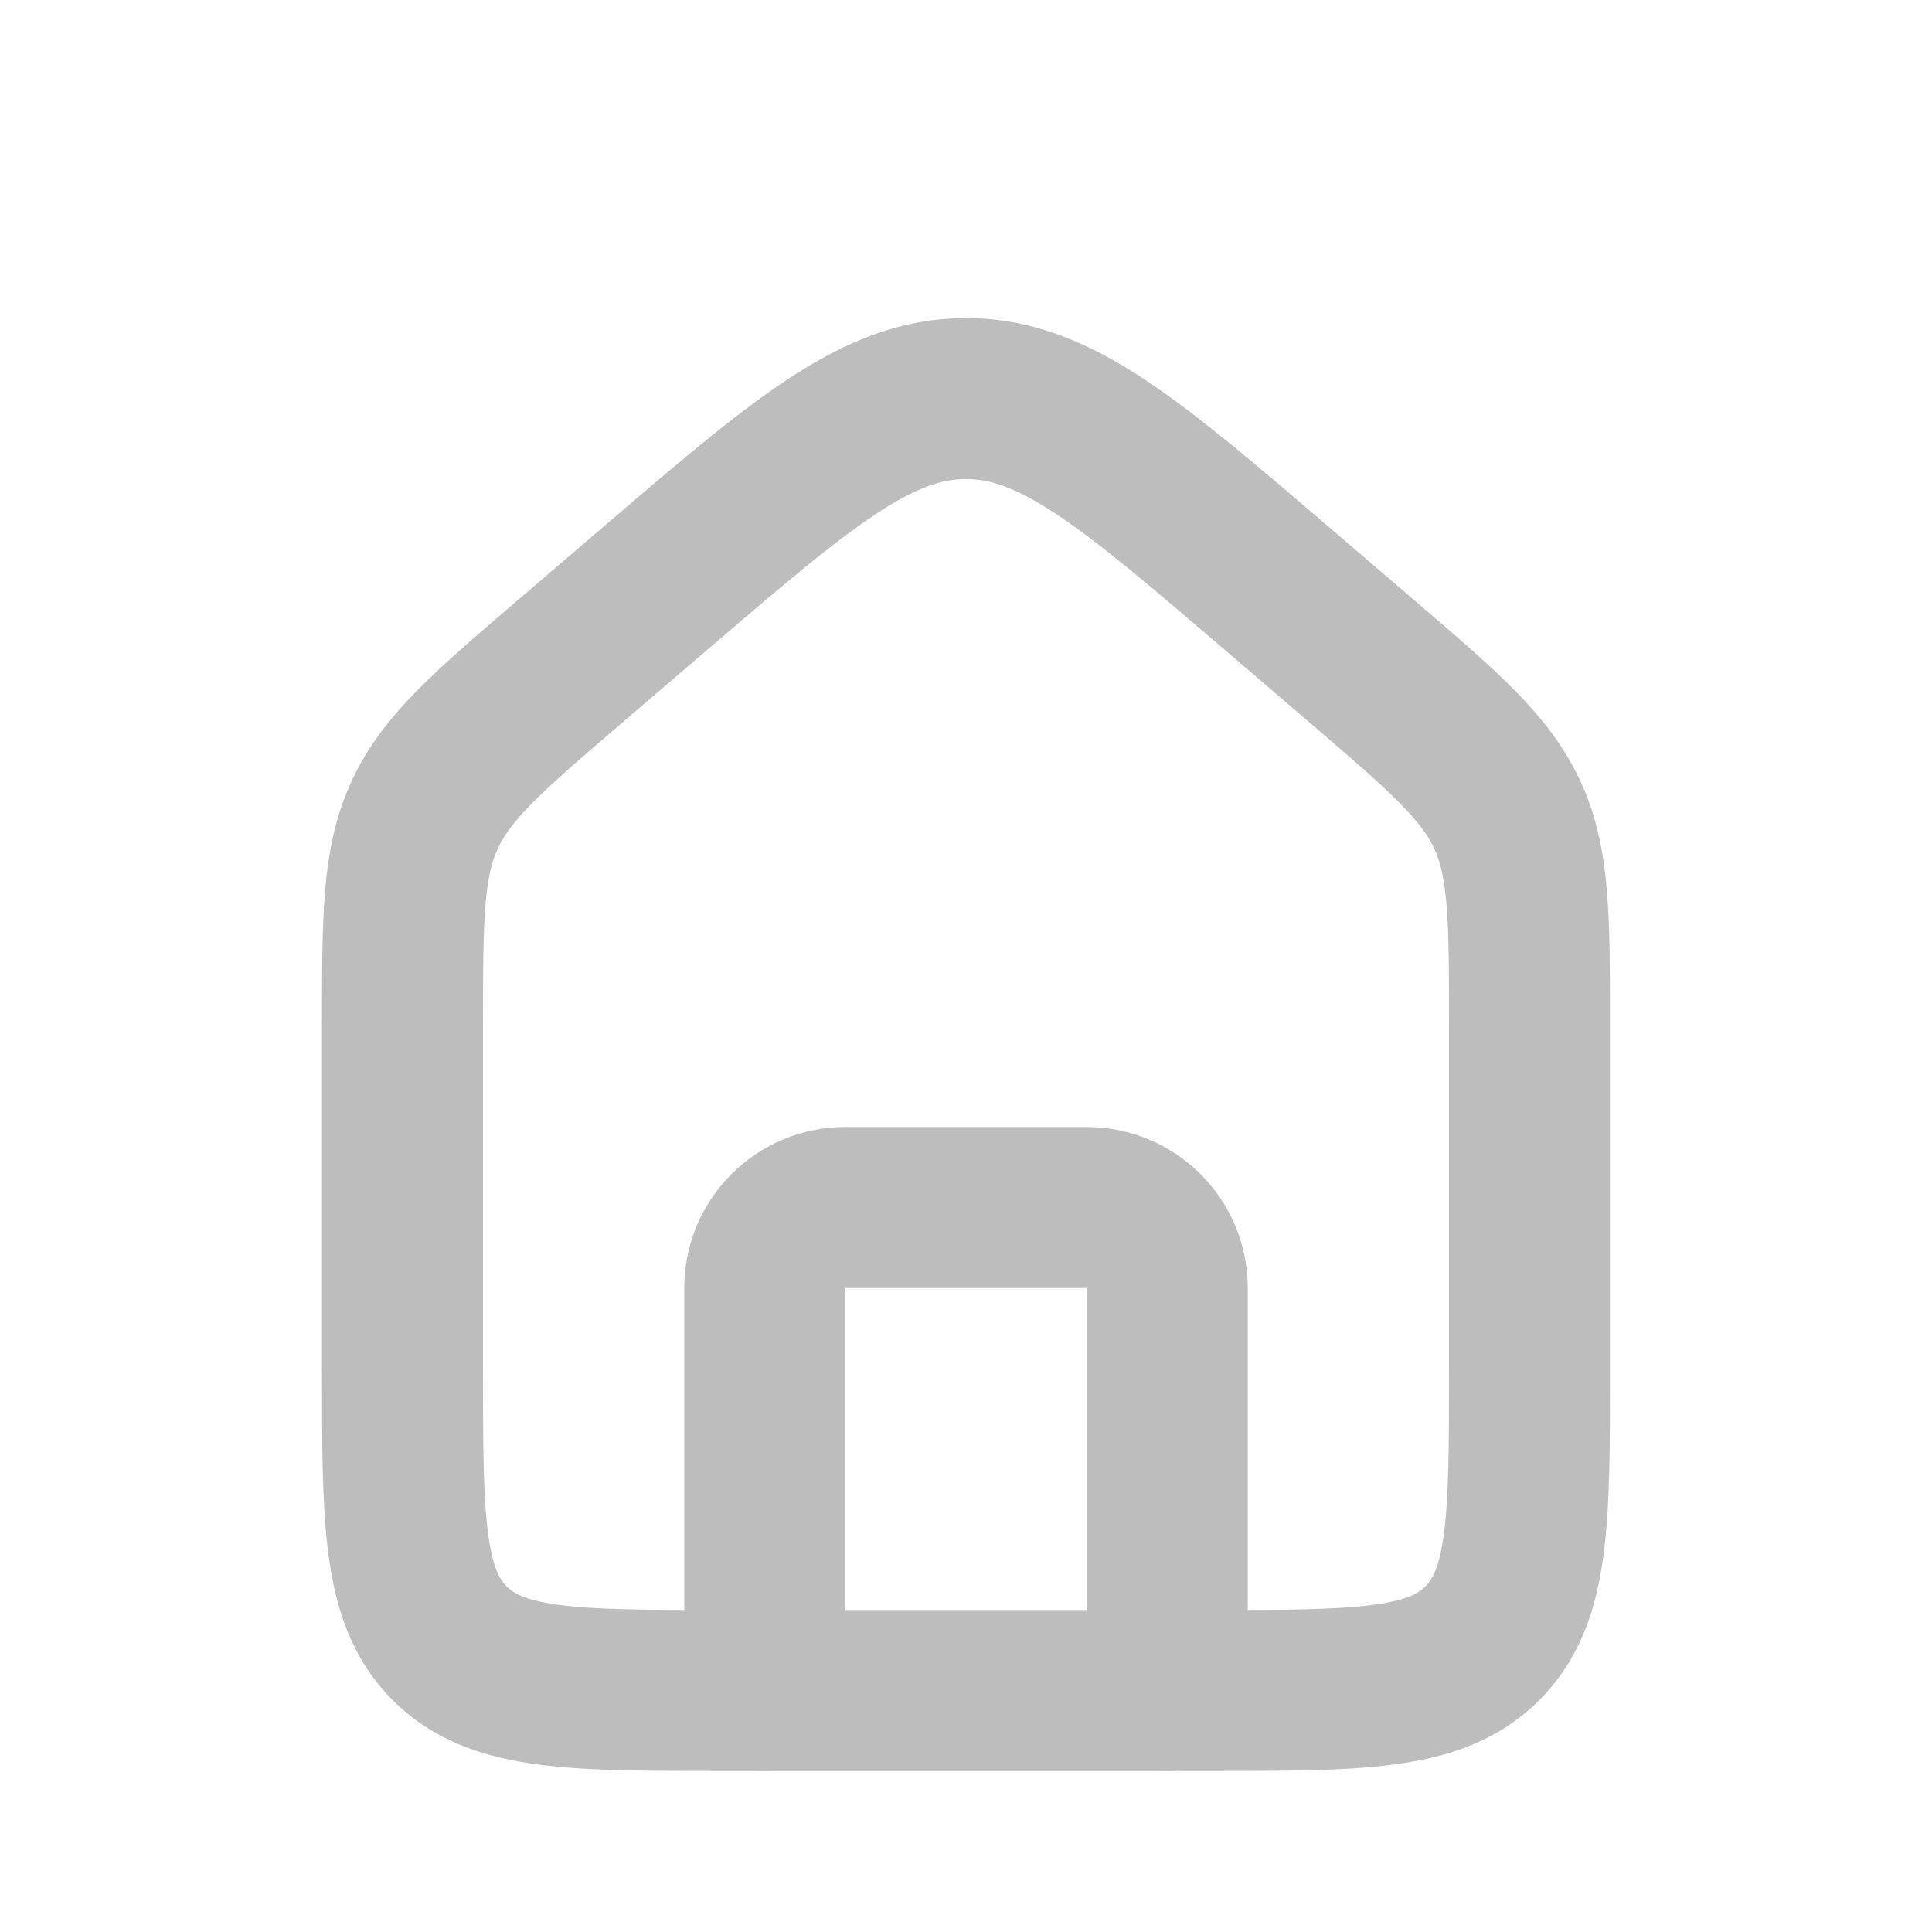 <svg
            width="30"
            height="30"
            viewBox="0 0 24 24"
            fill="none"
            xmlns="http://www.w3.org/2000/svg"
        >
            <path
                d="M5 12.759C5 11.402 5 10.723 5.274 10.126C5.549 9.529 6.064 9.088 7.095 8.204L8.095 7.347C9.959 5.75 10.89 4.951 12 4.951C13.11 4.951 14.041 5.75 15.905 7.347L16.905 8.204C17.936 9.088 18.451 9.529 18.726 10.126C19 10.723 19 11.402 19 12.759V17C19 18.886 19 19.828 18.414 20.414C17.828 21 16.886 21 15 21H9C7.114 21 6.172 21 5.586 20.414C5 19.828 5 18.886 5 17V12.759Z"
                stroke="#BDBDBD"
                stroke-width="2"
            />
            <path
                d="M14.5 21V16C14.5 15.448 14.052 15 13.5 15H10.5C9.948 15 9.5 15.448 9.5 16V21"
                stroke="#BDBDBD"
                stroke-width="2"
                stroke-linecap="round"
                stroke-linejoin="round"
            />
        </svg>
